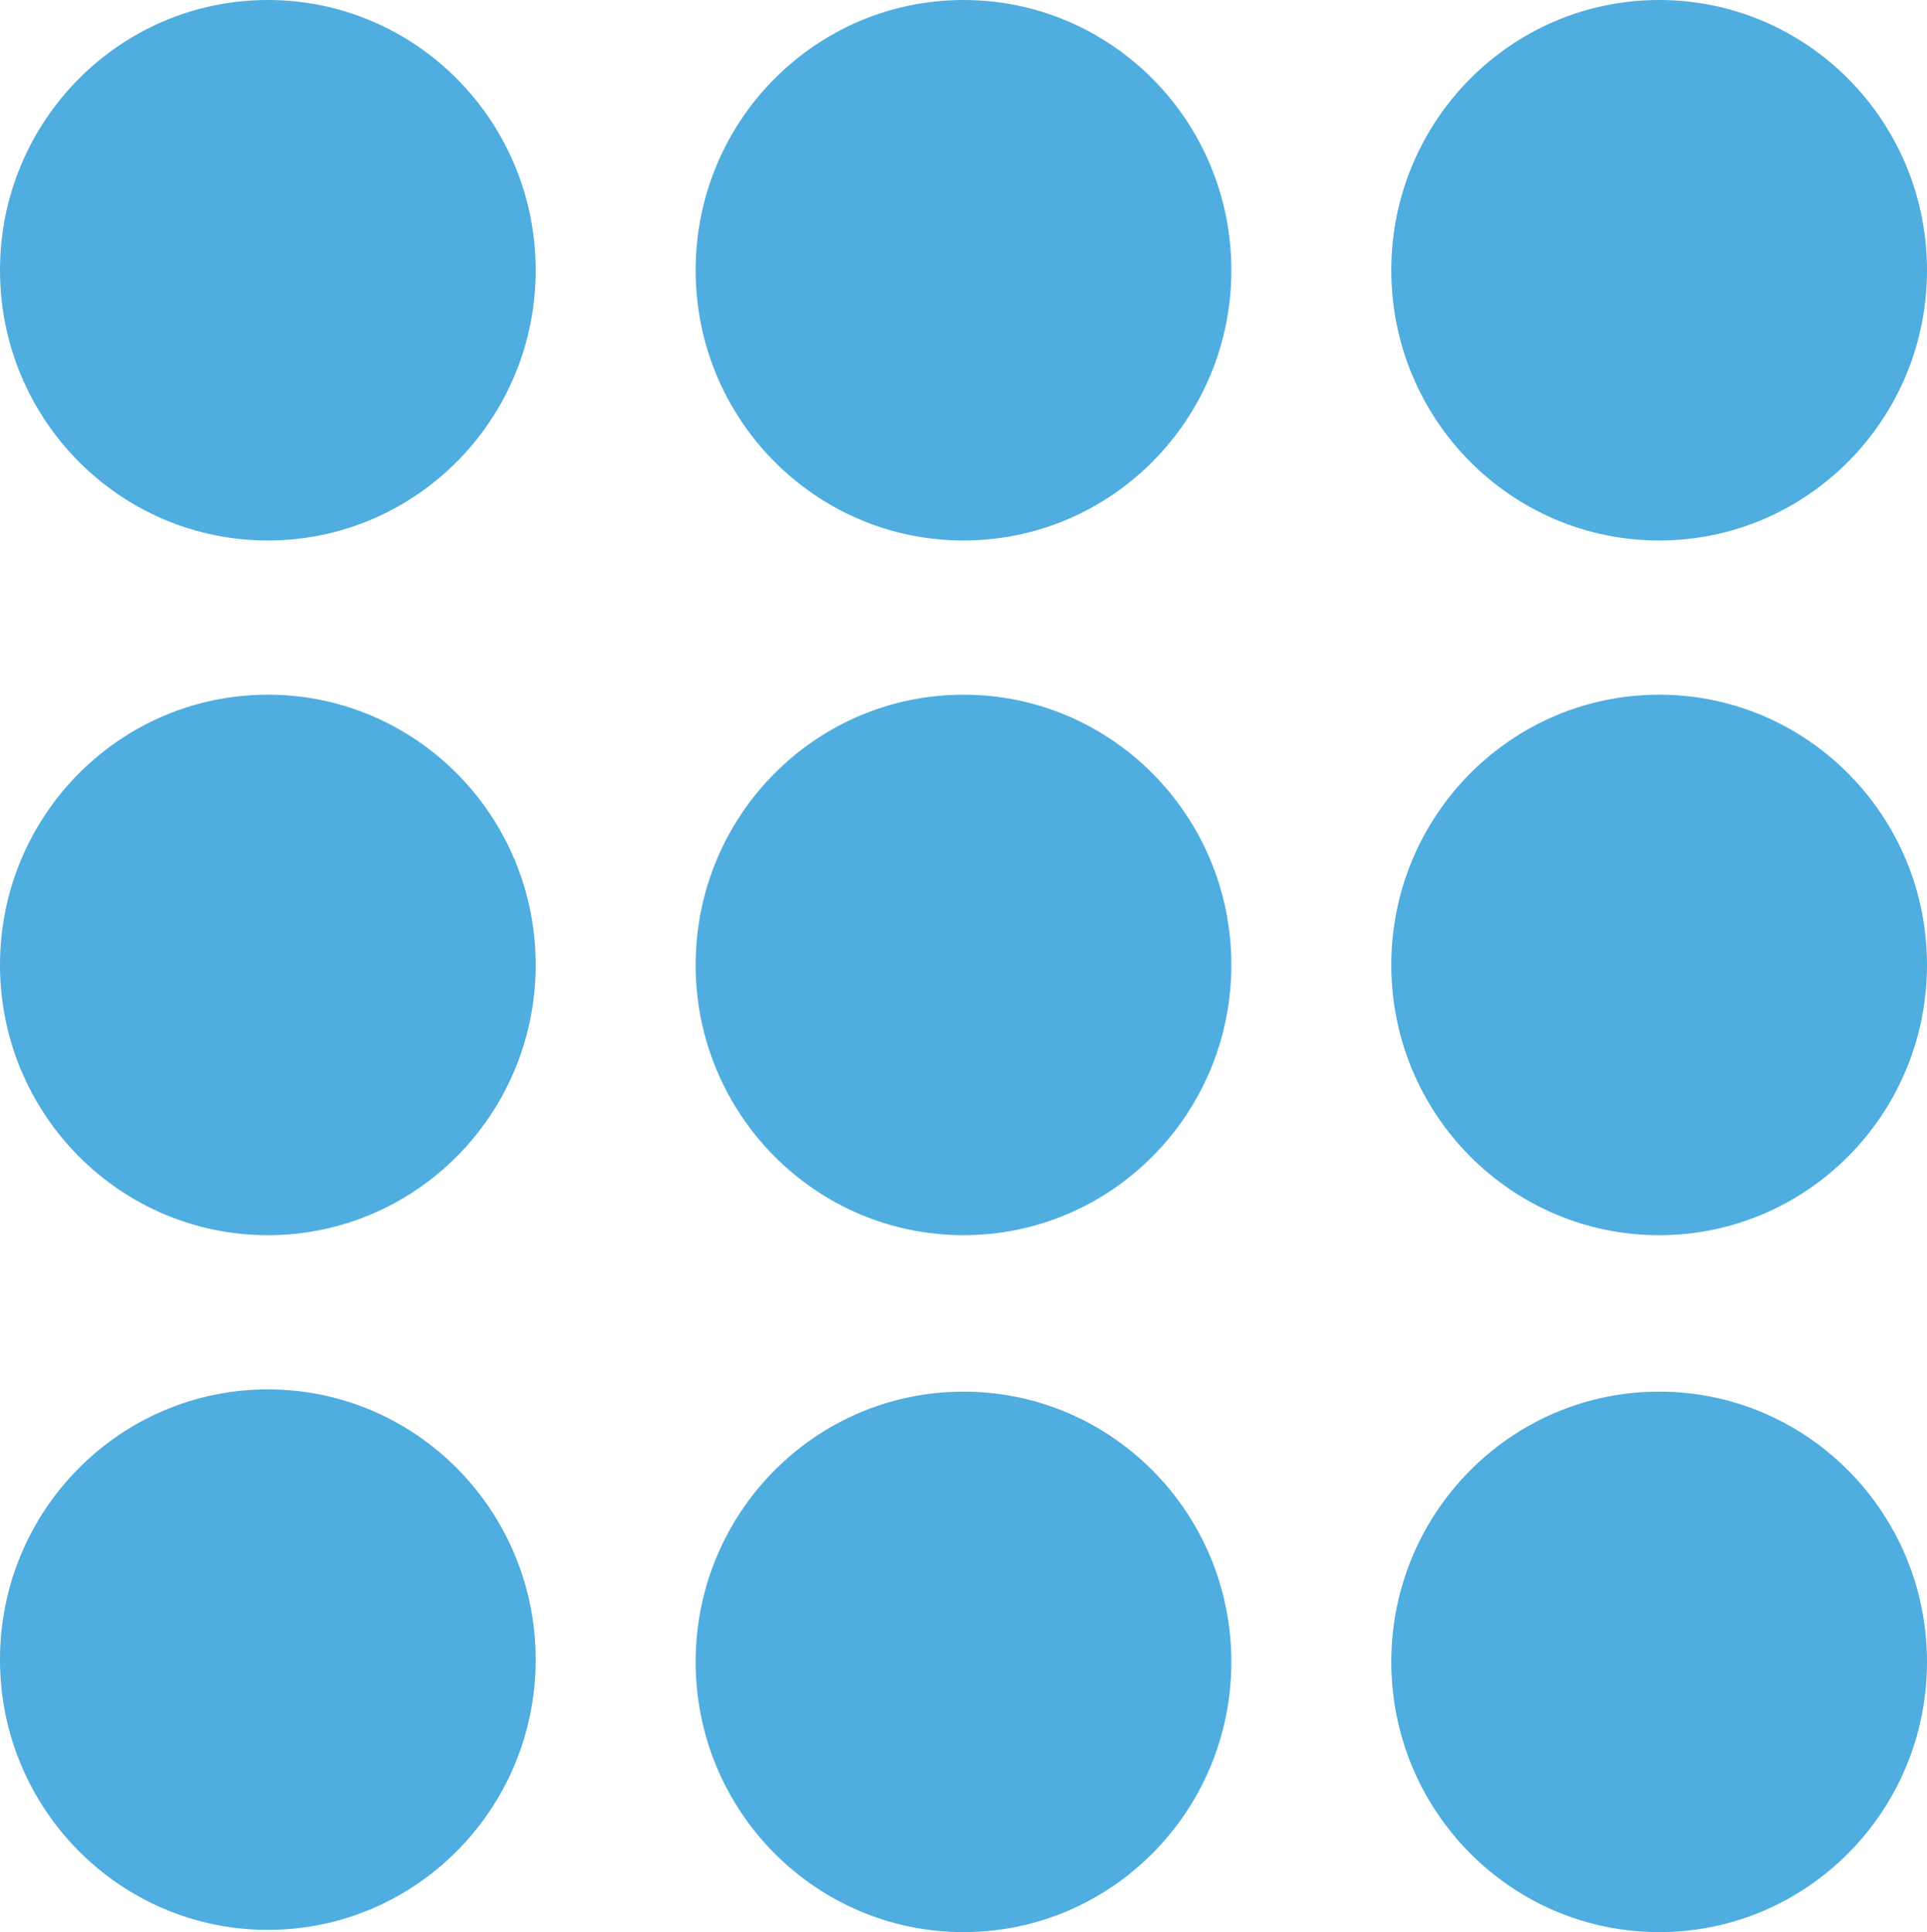 <svg xmlns="http://www.w3.org/2000/svg" width="94.32" height="94.59" viewBox="0 0 94.32 94.59">
  <defs>
    <style>
      .cls-1 {
        fill: #4faddf;
      }
    </style>
  </defs>
  <title>3x3_blue</title>
  <g id="Слой_2" data-name="Слой 2">
    <g id="Слой_1-2" data-name="Слой 1">
      <ellipse class="cls-1" cx="13.11" cy="81.25" rx="13.11" ry="13.23"/>
      <ellipse class="cls-1" cx="13.11" cy="47.24" rx="13.11" ry="13.23"/>
      <ellipse class="cls-1" cx="13.11" cy="13.23" rx="13.11" ry="13.23"/>
      <ellipse class="cls-1" cx="47.16" cy="81.36" rx="13.11" ry="13.23"/>
      <ellipse class="cls-1" cx="47.16" cy="47.24" rx="13.11" ry="13.23"/>
      <ellipse class="cls-1" cx="47.16" cy="13.23" rx="13.11" ry="13.23"/>
      <ellipse class="cls-1" cx="81.21" cy="81.36" rx="13.11" ry="13.23"/>
      <ellipse class="cls-1" cx="81.21" cy="47.24" rx="13.11" ry="13.23"/>
      <ellipse class="cls-1" cx="81.21" cy="13.23" rx="13.11" ry="13.23"/>
    </g>
  </g>
</svg>
